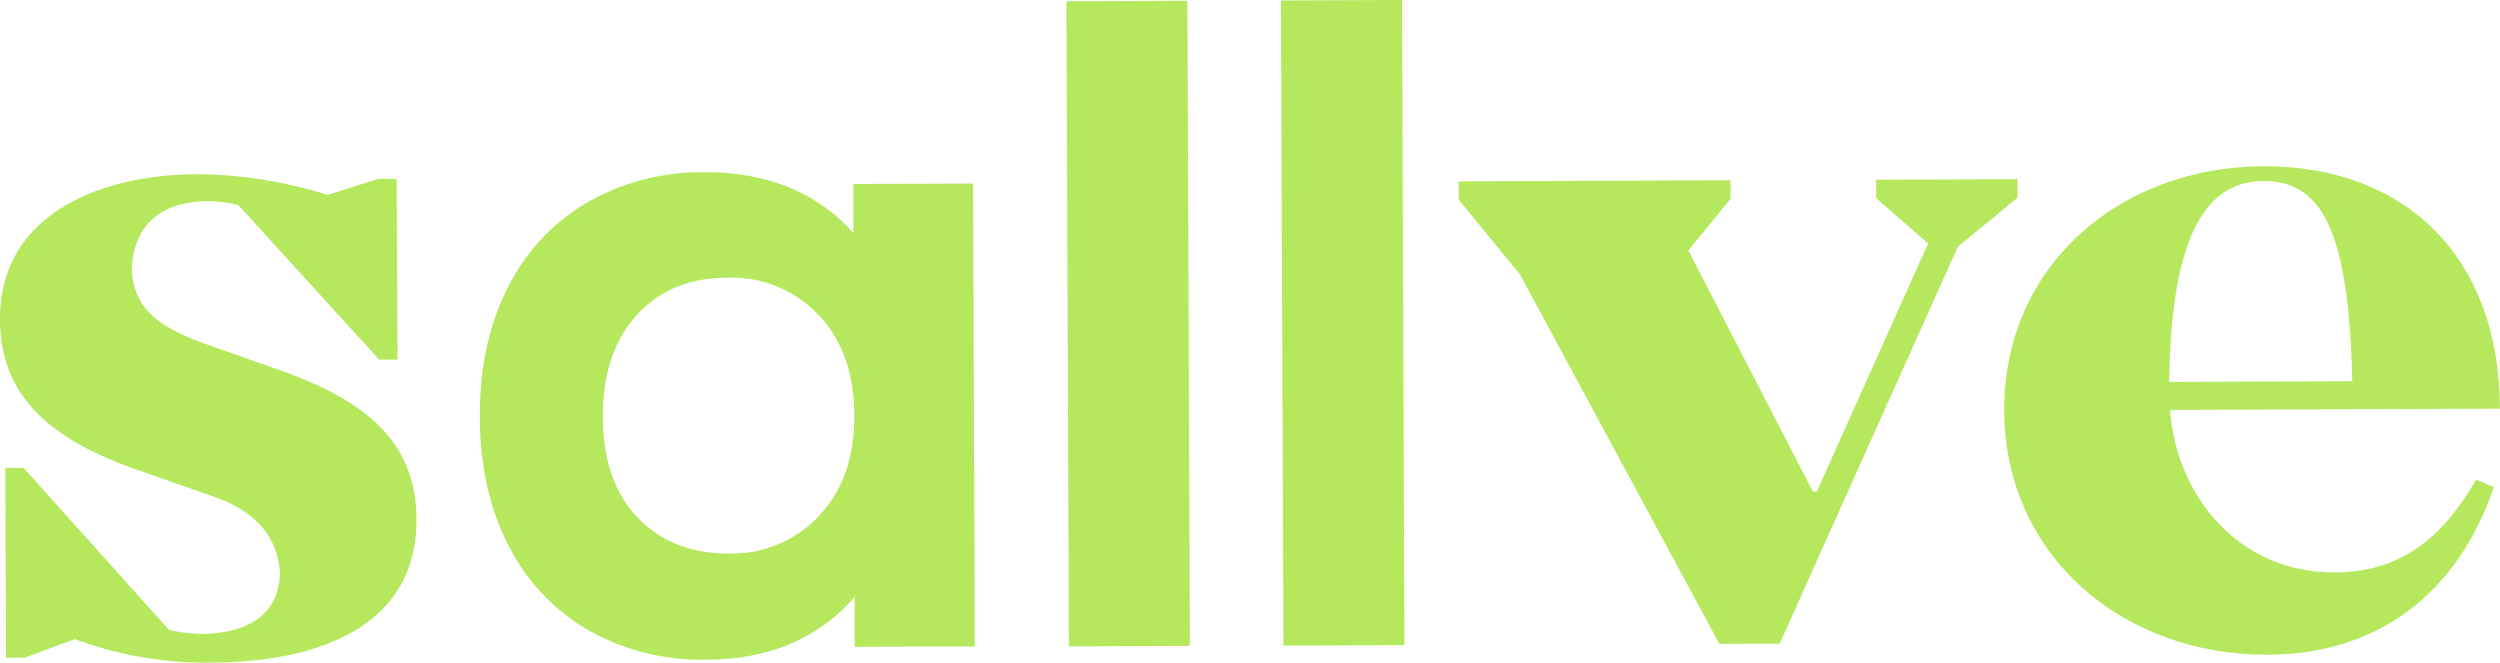 <svg xmlns="http://www.w3.org/2000/svg" viewBox="0 0 468.18 124.08"><defs><style>.cls-1{fill:#b5e85d;}</style></defs><g id="Camada_2" data-name="Camada 2"><g id="Camada_1-2" data-name="Camada 1"><polygon class="cls-1" points="377.38 33.56 377.11 33.56 376.75 33.56 376.66 33.56 376.3 33.56 376.03 33.57 375.58 33.57 353.14 33.65 352.42 33.66 352.06 33.66 351.35 33.66 351.36 37.11 361.18 45.69 360.95 45.88 340.25 92.04 340.2 92.05 340.12 92.05 339.76 92.05 339.49 92.05 316.19 46.91 324.09 37.21 324.08 33.76 273.16 33.96 273.18 37.41 284.62 51.35 321.99 120.58 333.28 120.54 366.65 46.2 377.84 37.01 377.82 33.56 377.38 33.56"></polygon><path class="cls-1" d="M423.84,33.9c11,0,16.05,9.22,16.68,37.49l-34.29.13c.32-25.5,6-37.57,17.61-37.62m13.39,73.3c-18.29.07-29.74-14.73-30.83-30.43l61.78-.24c-.1-28.3-17.6-45.49-44.35-45.39-26.92.11-48.6,18.66-48.5,45.75s22.09,45.82,49.37,45.72c20.53-.08,35.5-11.35,42.33-31.4l-3.32-1.4C456.68,102.09,448.28,107.16,437.23,107.2Z"></path><path class="cls-1" d="M153.38,96.61a22.43,22.43,0,0,1-16.93,7.06q-10.6,0-17.06-6.77T112.89,78q0-12,6.36-19t17-7a22.45,22.45,0,0,1,17,6.94q6.7,7,6.74,18.85t-6.6,18.75m6.44-62.09,0,9.23a30.83,30.83,0,0,0-7.37-6.2q-8.62-5.28-20.65-5.22a43,43,0,0,0-21.63,5.54,37.9,37.9,0,0,0-15,15.89q-5.37,10.38-5.32,24.37t5.5,24.33a37.85,37.85,0,0,0,15.1,15.78,43.14,43.14,0,0,0,21.67,5.37q12,0,20.61-5.45a31.7,31.7,0,0,0,7.32-6.33l0,9.37,22.49-.08-.32-86.68Z"></path><path class="cls-1" d="M53.37,69.66,38.85,64.54C29.06,61.09,25,57.46,24.67,50.31,25,43.15,29.11,37.71,39,37.68a25.08,25.08,0,0,1,5.63.72L71,67.34h3.45L74.29,33.5l-3.45,0-9.49,3a84.53,84.53,0,0,0-24.52-3.88C19.58,32.68-.08,39.66,0,59.85c.06,14.85,10.1,22.57,25.31,28L40,93c6.63,2.3,12,6.52,12.45,14.49-.34,6.32-4.22,11.19-15.25,11.23a34,34,0,0,1-5.53-.74L4.42,87.62H1l.13,35.56H4.55l9.48-3.5a69.9,69.9,0,0,0,25.74,4.4C56.16,124,78.06,119.27,78,97.18,77.92,82.34,67.89,75,53.37,69.66"></path><rect class="cls-1" x="199.94" y="0.2" width="22.66" height="120.81" transform="translate(-0.23 0.8) rotate(-0.22)"></rect><polygon class="cls-1" points="240.35 120.9 263.01 120.81 262.56 0 239.89 0.09 240.35 120.9"></polygon></g></g></svg>